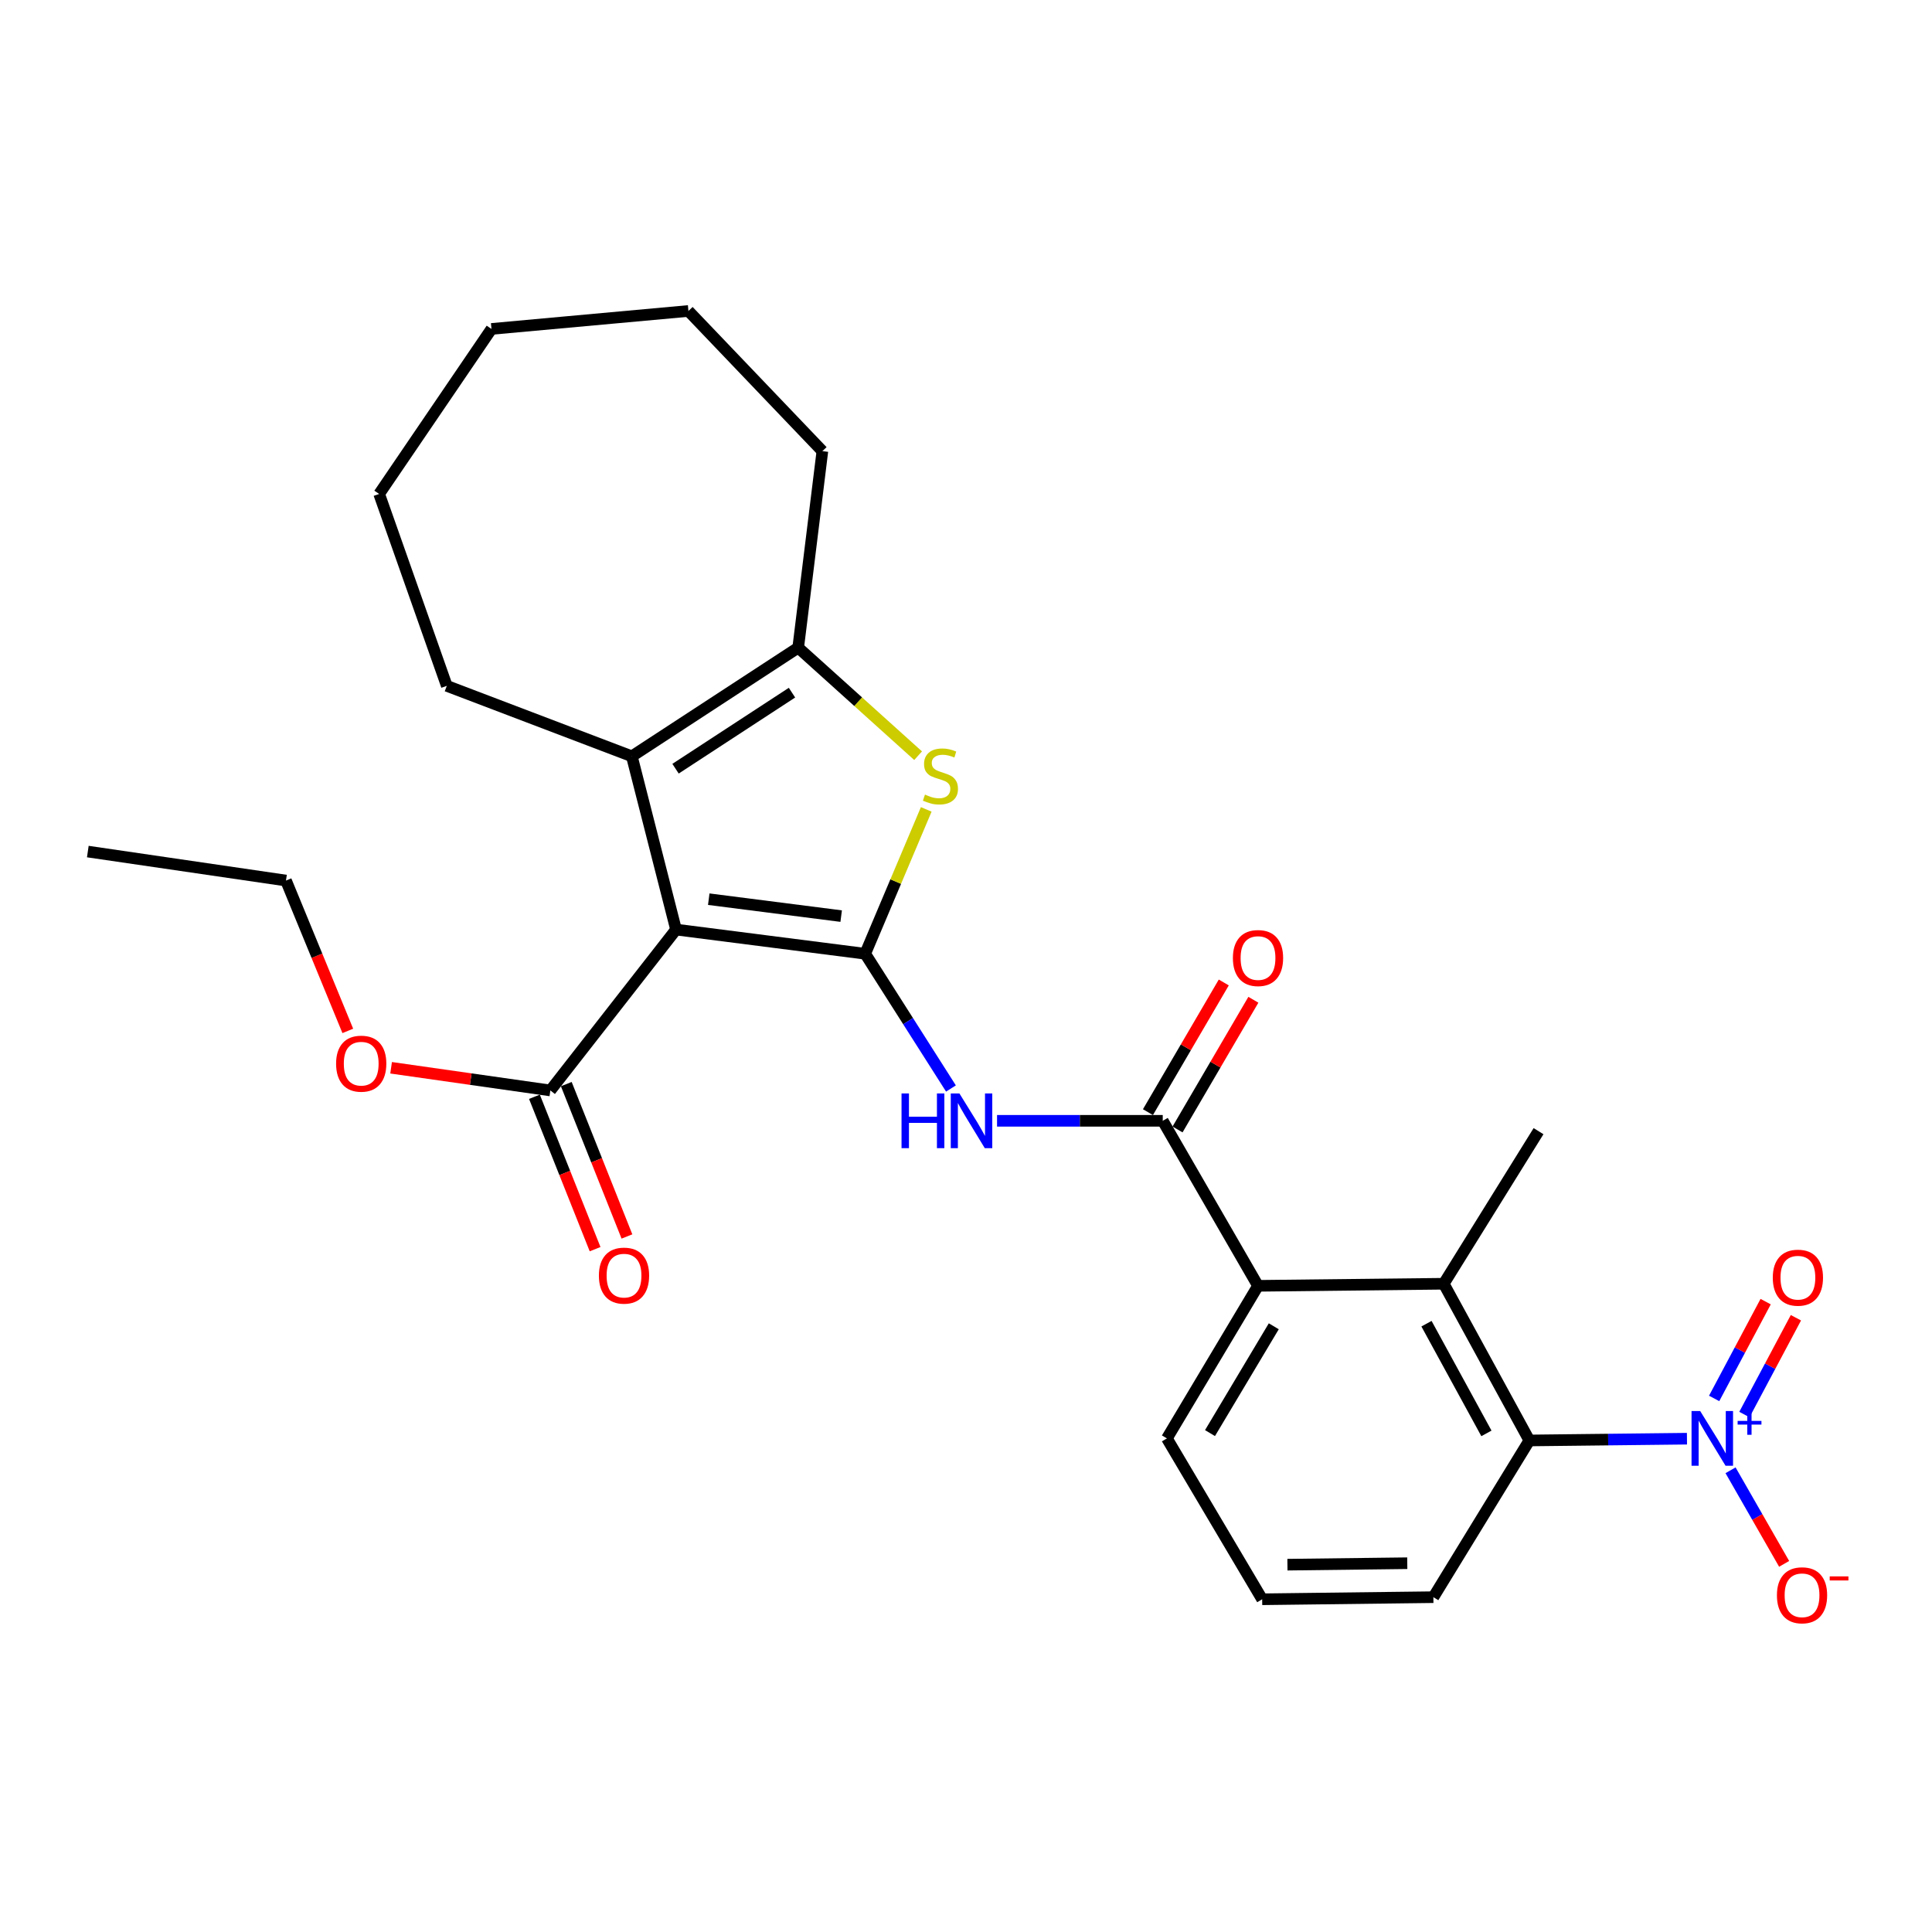 <?xml version='1.0' encoding='iso-8859-1'?>
<svg version='1.1' baseProfile='full'
              xmlns='http://www.w3.org/2000/svg'
                      xmlns:rdkit='http://www.rdkit.org/xml'
                      xmlns:xlink='http://www.w3.org/1999/xlink'
                  xml:space='preserve'
width='1000px' height='1000px' viewBox='0 0 1000 1000'>
<!-- END OF HEADER -->
<rect style='opacity:1.0;fill:#FFFFFF;stroke:none' width='1000' height='1000' x='0' y='0'> </rect>
<path class='bond-0' d='M 447.826,493.659 L 349.912,481.139' style='fill:none;fill-rule:evenodd;stroke:#000000;stroke-width:6px;stroke-linecap:butt;stroke-linejoin:miter;stroke-opacity:1' />
<path class='bond-0' d='M 435.389,474.18 L 366.85,465.415' style='fill:none;fill-rule:evenodd;stroke:#000000;stroke-width:6px;stroke-linecap:butt;stroke-linejoin:miter;stroke-opacity:1' />
<path class='bond-1' d='M 447.826,493.659 L 463.622,456.301' style='fill:none;fill-rule:evenodd;stroke:#000000;stroke-width:6px;stroke-linecap:butt;stroke-linejoin:miter;stroke-opacity:1' />
<path class='bond-1' d='M 463.622,456.301 L 479.418,418.942' style='fill:none;fill-rule:evenodd;stroke:#CCCC00;stroke-width:6px;stroke-linecap:butt;stroke-linejoin:miter;stroke-opacity:1' />
<path class='bond-4' d='M 447.826,493.659 L 470.019,528.532' style='fill:none;fill-rule:evenodd;stroke:#000000;stroke-width:6px;stroke-linecap:butt;stroke-linejoin:miter;stroke-opacity:1' />
<path class='bond-4' d='M 470.019,528.532 L 492.213,563.405' style='fill:none;fill-rule:evenodd;stroke:#0000FF;stroke-width:6px;stroke-linecap:butt;stroke-linejoin:miter;stroke-opacity:1' />
<path class='bond-2' d='M 349.912,481.139 L 327.04,391.457' style='fill:none;fill-rule:evenodd;stroke:#000000;stroke-width:6px;stroke-linecap:butt;stroke-linejoin:miter;stroke-opacity:1' />
<path class='bond-10' d='M 349.912,481.139 L 284.866,564.413' style='fill:none;fill-rule:evenodd;stroke:#000000;stroke-width:6px;stroke-linecap:butt;stroke-linejoin:miter;stroke-opacity:1' />
<path class='bond-5' d='M 475.209,391.148 L 444.176,363.187' style='fill:none;fill-rule:evenodd;stroke:#CCCC00;stroke-width:6px;stroke-linecap:butt;stroke-linejoin:miter;stroke-opacity:1' />
<path class='bond-5' d='M 444.176,363.187 L 413.144,335.225' style='fill:none;fill-rule:evenodd;stroke:#000000;stroke-width:6px;stroke-linecap:butt;stroke-linejoin:miter;stroke-opacity:1' />
<path class='bond-16' d='M 327.04,391.457 L 231.266,355.001' style='fill:none;fill-rule:evenodd;stroke:#000000;stroke-width:6px;stroke-linecap:butt;stroke-linejoin:miter;stroke-opacity:1' />
<path class='bond-27' d='M 327.04,391.457 L 413.144,335.225' style='fill:none;fill-rule:evenodd;stroke:#000000;stroke-width:6px;stroke-linecap:butt;stroke-linejoin:miter;stroke-opacity:1' />
<path class='bond-27' d='M 349.659,397.88 L 409.931,358.517' style='fill:none;fill-rule:evenodd;stroke:#000000;stroke-width:6px;stroke-linecap:butt;stroke-linejoin:miter;stroke-opacity:1' />
<path class='bond-3' d='M 873.171,744.664 L 832.38,745.123' style='fill:none;fill-rule:evenodd;stroke:#0000FF;stroke-width:6px;stroke-linecap:butt;stroke-linejoin:miter;stroke-opacity:1' />
<path class='bond-3' d='M 832.38,745.123 L 791.589,745.581' style='fill:none;fill-rule:evenodd;stroke:#000000;stroke-width:6px;stroke-linecap:butt;stroke-linejoin:miter;stroke-opacity:1' />
<path class='bond-11' d='M 895.726,761.014 L 909.595,785.232' style='fill:none;fill-rule:evenodd;stroke:#0000FF;stroke-width:6px;stroke-linecap:butt;stroke-linejoin:miter;stroke-opacity:1' />
<path class='bond-11' d='M 909.595,785.232 L 923.465,809.45' style='fill:none;fill-rule:evenodd;stroke:#FF0000;stroke-width:6px;stroke-linecap:butt;stroke-linejoin:miter;stroke-opacity:1' />
<path class='bond-12' d='M 902.901,732.166 L 916.233,707.114' style='fill:none;fill-rule:evenodd;stroke:#0000FF;stroke-width:6px;stroke-linecap:butt;stroke-linejoin:miter;stroke-opacity:1' />
<path class='bond-12' d='M 916.233,707.114 L 929.564,682.061' style='fill:none;fill-rule:evenodd;stroke:#FF0000;stroke-width:6px;stroke-linecap:butt;stroke-linejoin:miter;stroke-opacity:1' />
<path class='bond-12' d='M 887.236,723.83 L 900.568,698.778' style='fill:none;fill-rule:evenodd;stroke:#0000FF;stroke-width:6px;stroke-linecap:butt;stroke-linejoin:miter;stroke-opacity:1' />
<path class='bond-12' d='M 900.568,698.778 L 913.899,673.725' style='fill:none;fill-rule:evenodd;stroke:#FF0000;stroke-width:6px;stroke-linecap:butt;stroke-linejoin:miter;stroke-opacity:1' />
<path class='bond-6' d='M 516.07,580.128 L 558.952,580.128' style='fill:none;fill-rule:evenodd;stroke:#0000FF;stroke-width:6px;stroke-linecap:butt;stroke-linejoin:miter;stroke-opacity:1' />
<path class='bond-6' d='M 558.952,580.128 L 601.834,580.128' style='fill:none;fill-rule:evenodd;stroke:#000000;stroke-width:6px;stroke-linecap:butt;stroke-linejoin:miter;stroke-opacity:1' />
<path class='bond-17' d='M 413.144,335.225 L 425.664,233.506' style='fill:none;fill-rule:evenodd;stroke:#000000;stroke-width:6px;stroke-linecap:butt;stroke-linejoin:miter;stroke-opacity:1' />
<path class='bond-9' d='M 601.834,580.128 L 651.146,665.541' style='fill:none;fill-rule:evenodd;stroke:#000000;stroke-width:6px;stroke-linecap:butt;stroke-linejoin:miter;stroke-opacity:1' />
<path class='bond-13' d='M 609.493,584.606 L 629.119,551.043' style='fill:none;fill-rule:evenodd;stroke:#000000;stroke-width:6px;stroke-linecap:butt;stroke-linejoin:miter;stroke-opacity:1' />
<path class='bond-13' d='M 629.119,551.043 L 648.746,517.48' style='fill:none;fill-rule:evenodd;stroke:#FF0000;stroke-width:6px;stroke-linecap:butt;stroke-linejoin:miter;stroke-opacity:1' />
<path class='bond-13' d='M 594.175,575.649 L 613.801,542.086' style='fill:none;fill-rule:evenodd;stroke:#000000;stroke-width:6px;stroke-linecap:butt;stroke-linejoin:miter;stroke-opacity:1' />
<path class='bond-13' d='M 613.801,542.086 L 633.427,508.522' style='fill:none;fill-rule:evenodd;stroke:#FF0000;stroke-width:6px;stroke-linecap:butt;stroke-linejoin:miter;stroke-opacity:1' />
<path class='bond-7' d='M 791.589,745.581 L 747.275,664.466' style='fill:none;fill-rule:evenodd;stroke:#000000;stroke-width:6px;stroke-linecap:butt;stroke-linejoin:miter;stroke-opacity:1' />
<path class='bond-7' d='M 769.369,741.922 L 738.349,685.141' style='fill:none;fill-rule:evenodd;stroke:#000000;stroke-width:6px;stroke-linecap:butt;stroke-linejoin:miter;stroke-opacity:1' />
<path class='bond-29' d='M 791.589,745.581 L 741.912,826.696' style='fill:none;fill-rule:evenodd;stroke:#000000;stroke-width:6px;stroke-linecap:butt;stroke-linejoin:miter;stroke-opacity:1' />
<path class='bond-8' d='M 747.275,664.466 L 651.146,665.541' style='fill:none;fill-rule:evenodd;stroke:#000000;stroke-width:6px;stroke-linecap:butt;stroke-linejoin:miter;stroke-opacity:1' />
<path class='bond-20' d='M 747.275,664.466 L 796.34,585.491' style='fill:none;fill-rule:evenodd;stroke:#000000;stroke-width:6px;stroke-linecap:butt;stroke-linejoin:miter;stroke-opacity:1' />
<path class='bond-19' d='M 651.146,665.541 L 603.983,744.517' style='fill:none;fill-rule:evenodd;stroke:#000000;stroke-width:6px;stroke-linecap:butt;stroke-linejoin:miter;stroke-opacity:1' />
<path class='bond-19' d='M 659.307,686.485 L 626.293,741.768' style='fill:none;fill-rule:evenodd;stroke:#000000;stroke-width:6px;stroke-linecap:butt;stroke-linejoin:miter;stroke-opacity:1' />
<path class='bond-14' d='M 276.623,567.695 L 292.321,607.129' style='fill:none;fill-rule:evenodd;stroke:#000000;stroke-width:6px;stroke-linecap:butt;stroke-linejoin:miter;stroke-opacity:1' />
<path class='bond-14' d='M 292.321,607.129 L 308.019,646.563' style='fill:none;fill-rule:evenodd;stroke:#FF0000;stroke-width:6px;stroke-linecap:butt;stroke-linejoin:miter;stroke-opacity:1' />
<path class='bond-14' d='M 293.11,561.132 L 308.808,600.566' style='fill:none;fill-rule:evenodd;stroke:#000000;stroke-width:6px;stroke-linecap:butt;stroke-linejoin:miter;stroke-opacity:1' />
<path class='bond-14' d='M 308.808,600.566 L 324.506,639.999' style='fill:none;fill-rule:evenodd;stroke:#FF0000;stroke-width:6px;stroke-linecap:butt;stroke-linejoin:miter;stroke-opacity:1' />
<path class='bond-15' d='M 284.866,564.413 L 243.65,558.545' style='fill:none;fill-rule:evenodd;stroke:#000000;stroke-width:6px;stroke-linecap:butt;stroke-linejoin:miter;stroke-opacity:1' />
<path class='bond-15' d='M 243.65,558.545 L 202.435,552.676' style='fill:none;fill-rule:evenodd;stroke:#FF0000;stroke-width:6px;stroke-linecap:butt;stroke-linejoin:miter;stroke-opacity:1' />
<path class='bond-22' d='M 180.021,533.594 L 164.021,494.684' style='fill:none;fill-rule:evenodd;stroke:#FF0000;stroke-width:6px;stroke-linecap:butt;stroke-linejoin:miter;stroke-opacity:1' />
<path class='bond-22' d='M 164.021,494.684 L 148.021,455.774' style='fill:none;fill-rule:evenodd;stroke:#000000;stroke-width:6px;stroke-linecap:butt;stroke-linejoin:miter;stroke-opacity:1' />
<path class='bond-23' d='M 231.266,355.001 L 196.249,255.667' style='fill:none;fill-rule:evenodd;stroke:#000000;stroke-width:6px;stroke-linecap:butt;stroke-linejoin:miter;stroke-opacity:1' />
<path class='bond-24' d='M 425.664,233.506 L 356.33,160.958' style='fill:none;fill-rule:evenodd;stroke:#000000;stroke-width:6px;stroke-linecap:butt;stroke-linejoin:miter;stroke-opacity:1' />
<path class='bond-18' d='M 741.912,826.696 L 653.295,827.781' style='fill:none;fill-rule:evenodd;stroke:#000000;stroke-width:6px;stroke-linecap:butt;stroke-linejoin:miter;stroke-opacity:1' />
<path class='bond-18' d='M 728.402,809.115 L 666.37,809.874' style='fill:none;fill-rule:evenodd;stroke:#000000;stroke-width:6px;stroke-linecap:butt;stroke-linejoin:miter;stroke-opacity:1' />
<path class='bond-21' d='M 603.983,744.517 L 653.295,827.781' style='fill:none;fill-rule:evenodd;stroke:#000000;stroke-width:6px;stroke-linecap:butt;stroke-linejoin:miter;stroke-opacity:1' />
<path class='bond-25' d='M 148.021,455.774 L 45.455,440.769' style='fill:none;fill-rule:evenodd;stroke:#000000;stroke-width:6px;stroke-linecap:butt;stroke-linejoin:miter;stroke-opacity:1' />
<path class='bond-28' d='M 196.249,255.667 L 254.384,170.254' style='fill:none;fill-rule:evenodd;stroke:#000000;stroke-width:6px;stroke-linecap:butt;stroke-linejoin:miter;stroke-opacity:1' />
<path class='bond-26' d='M 356.33,160.958 L 254.384,170.254' style='fill:none;fill-rule:evenodd;stroke:#000000;stroke-width:6px;stroke-linecap:butt;stroke-linejoin:miter;stroke-opacity:1' />
<path  class='atom-2' d='M 478.766 411.282
Q 479.086 411.402, 480.406 411.962
Q 481.726 412.522, 483.166 412.882
Q 484.646 413.202, 486.086 413.202
Q 488.766 413.202, 490.326 411.922
Q 491.886 410.602, 491.886 408.322
Q 491.886 406.762, 491.086 405.802
Q 490.326 404.842, 489.126 404.322
Q 487.926 403.802, 485.926 403.202
Q 483.406 402.442, 481.886 401.722
Q 480.406 401.002, 479.326 399.482
Q 478.286 397.962, 478.286 395.402
Q 478.286 391.842, 480.686 389.642
Q 483.126 387.442, 487.926 387.442
Q 491.206 387.442, 494.926 389.002
L 494.006 392.082
Q 490.606 390.682, 488.046 390.682
Q 485.286 390.682, 483.766 391.842
Q 482.246 392.962, 482.286 394.922
Q 482.286 396.442, 483.046 397.362
Q 483.846 398.282, 484.966 398.802
Q 486.126 399.322, 488.046 399.922
Q 490.606 400.722, 492.126 401.522
Q 493.646 402.322, 494.726 403.962
Q 495.846 405.562, 495.846 408.322
Q 495.846 412.242, 493.206 414.362
Q 490.606 416.442, 486.246 416.442
Q 483.726 416.442, 481.806 415.882
Q 479.926 415.362, 477.686 414.442
L 478.766 411.282
' fill='#CCCC00'/>
<path  class='atom-4' d='M 880.019 730.357
L 889.299 745.357
Q 890.219 746.837, 891.699 749.517
Q 893.179 752.197, 893.259 752.357
L 893.259 730.357
L 897.019 730.357
L 897.019 758.677
L 893.139 758.677
L 883.179 742.277
Q 882.019 740.357, 880.779 738.157
Q 879.579 735.957, 879.219 735.277
L 879.219 758.677
L 875.539 758.677
L 875.539 730.357
L 880.019 730.357
' fill='#0000FF'/>
<path  class='atom-4' d='M 899.395 735.461
L 904.384 735.461
L 904.384 730.208
L 906.602 730.208
L 906.602 735.461
L 911.724 735.461
L 911.724 737.362
L 906.602 737.362
L 906.602 742.642
L 904.384 742.642
L 904.384 737.362
L 899.395 737.362
L 899.395 735.461
' fill='#0000FF'/>
<path  class='atom-5' d='M 466.635 565.968
L 470.475 565.968
L 470.475 578.008
L 484.955 578.008
L 484.955 565.968
L 488.795 565.968
L 488.795 594.288
L 484.955 594.288
L 484.955 581.208
L 470.475 581.208
L 470.475 594.288
L 466.635 594.288
L 466.635 565.968
' fill='#0000FF'/>
<path  class='atom-5' d='M 496.595 565.968
L 505.875 580.968
Q 506.795 582.448, 508.275 585.128
Q 509.755 587.808, 509.835 587.968
L 509.835 565.968
L 513.595 565.968
L 513.595 594.288
L 509.715 594.288
L 499.755 577.888
Q 498.595 575.968, 497.355 573.768
Q 496.155 571.568, 495.795 570.888
L 495.795 594.288
L 492.115 594.288
L 492.115 565.968
L 496.595 565.968
' fill='#0000FF'/>
<path  class='atom-12' d='M 919.732 825.712
Q 919.732 818.912, 923.092 815.112
Q 926.452 811.312, 932.732 811.312
Q 939.012 811.312, 942.372 815.112
Q 945.732 818.912, 945.732 825.712
Q 945.732 832.592, 942.332 836.512
Q 938.932 840.392, 932.732 840.392
Q 926.492 840.392, 923.092 836.512
Q 919.732 832.632, 919.732 825.712
M 932.732 837.192
Q 937.052 837.192, 939.372 834.312
Q 941.732 831.392, 941.732 825.712
Q 941.732 820.152, 939.372 817.352
Q 937.052 814.512, 932.732 814.512
Q 928.412 814.512, 926.052 817.312
Q 923.732 820.112, 923.732 825.712
Q 923.732 831.432, 926.052 834.312
Q 928.412 837.192, 932.732 837.192
' fill='#FF0000'/>
<path  class='atom-12' d='M 947.052 815.934
L 956.74 815.934
L 956.74 818.046
L 947.052 818.046
L 947.052 815.934
' fill='#FF0000'/>
<path  class='atom-13' d='M 917.592 661.323
Q 917.592 654.523, 920.952 650.723
Q 924.312 646.923, 930.592 646.923
Q 936.872 646.923, 940.232 650.723
Q 943.592 654.523, 943.592 661.323
Q 943.592 668.203, 940.192 672.123
Q 936.792 676.003, 930.592 676.003
Q 924.352 676.003, 920.952 672.123
Q 917.592 668.243, 917.592 661.323
M 930.592 672.803
Q 934.912 672.803, 937.232 669.923
Q 939.592 667.003, 939.592 661.323
Q 939.592 655.763, 937.232 652.963
Q 934.912 650.123, 930.592 650.123
Q 926.272 650.123, 923.912 652.923
Q 921.592 655.723, 921.592 661.323
Q 921.592 667.043, 923.912 669.923
Q 926.272 672.803, 930.592 672.803
' fill='#FF0000'/>
<path  class='atom-14' d='M 638.146 495.879
Q 638.146 489.079, 641.506 485.279
Q 644.866 481.479, 651.146 481.479
Q 657.426 481.479, 660.786 485.279
Q 664.146 489.079, 664.146 495.879
Q 664.146 502.759, 660.746 506.679
Q 657.346 510.559, 651.146 510.559
Q 644.906 510.559, 641.506 506.679
Q 638.146 502.799, 638.146 495.879
M 651.146 507.359
Q 655.466 507.359, 657.786 504.479
Q 660.146 501.559, 660.146 495.879
Q 660.146 490.319, 657.786 487.519
Q 655.466 484.679, 651.146 484.679
Q 646.826 484.679, 644.466 487.479
Q 642.146 490.279, 642.146 495.879
Q 642.146 501.599, 644.466 504.479
Q 646.826 507.359, 651.146 507.359
' fill='#FF0000'/>
<path  class='atom-15' d='M 309.989 660.258
Q 309.989 653.458, 313.349 649.658
Q 316.709 645.858, 322.989 645.858
Q 329.269 645.858, 332.629 649.658
Q 335.989 653.458, 335.989 660.258
Q 335.989 667.138, 332.589 671.058
Q 329.189 674.938, 322.989 674.938
Q 316.749 674.938, 313.349 671.058
Q 309.989 667.178, 309.989 660.258
M 322.989 671.738
Q 327.309 671.738, 329.629 668.858
Q 331.989 665.938, 331.989 660.258
Q 331.989 654.698, 329.629 651.898
Q 327.309 649.058, 322.989 649.058
Q 318.669 649.058, 316.309 651.858
Q 313.989 654.658, 313.989 660.258
Q 313.989 665.978, 316.309 668.858
Q 318.669 671.738, 322.989 671.738
' fill='#FF0000'/>
<path  class='atom-16' d='M 173.962 550.553
Q 173.962 543.753, 177.322 539.953
Q 180.682 536.153, 186.962 536.153
Q 193.242 536.153, 196.602 539.953
Q 199.962 543.753, 199.962 550.553
Q 199.962 557.433, 196.562 561.353
Q 193.162 565.233, 186.962 565.233
Q 180.722 565.233, 177.322 561.353
Q 173.962 557.473, 173.962 550.553
M 186.962 562.033
Q 191.282 562.033, 193.602 559.153
Q 195.962 556.233, 195.962 550.553
Q 195.962 544.993, 193.602 542.193
Q 191.282 539.353, 186.962 539.353
Q 182.642 539.353, 180.282 542.153
Q 177.962 544.953, 177.962 550.553
Q 177.962 556.273, 180.282 559.153
Q 182.642 562.033, 186.962 562.033
' fill='#FF0000'/>
</svg>
